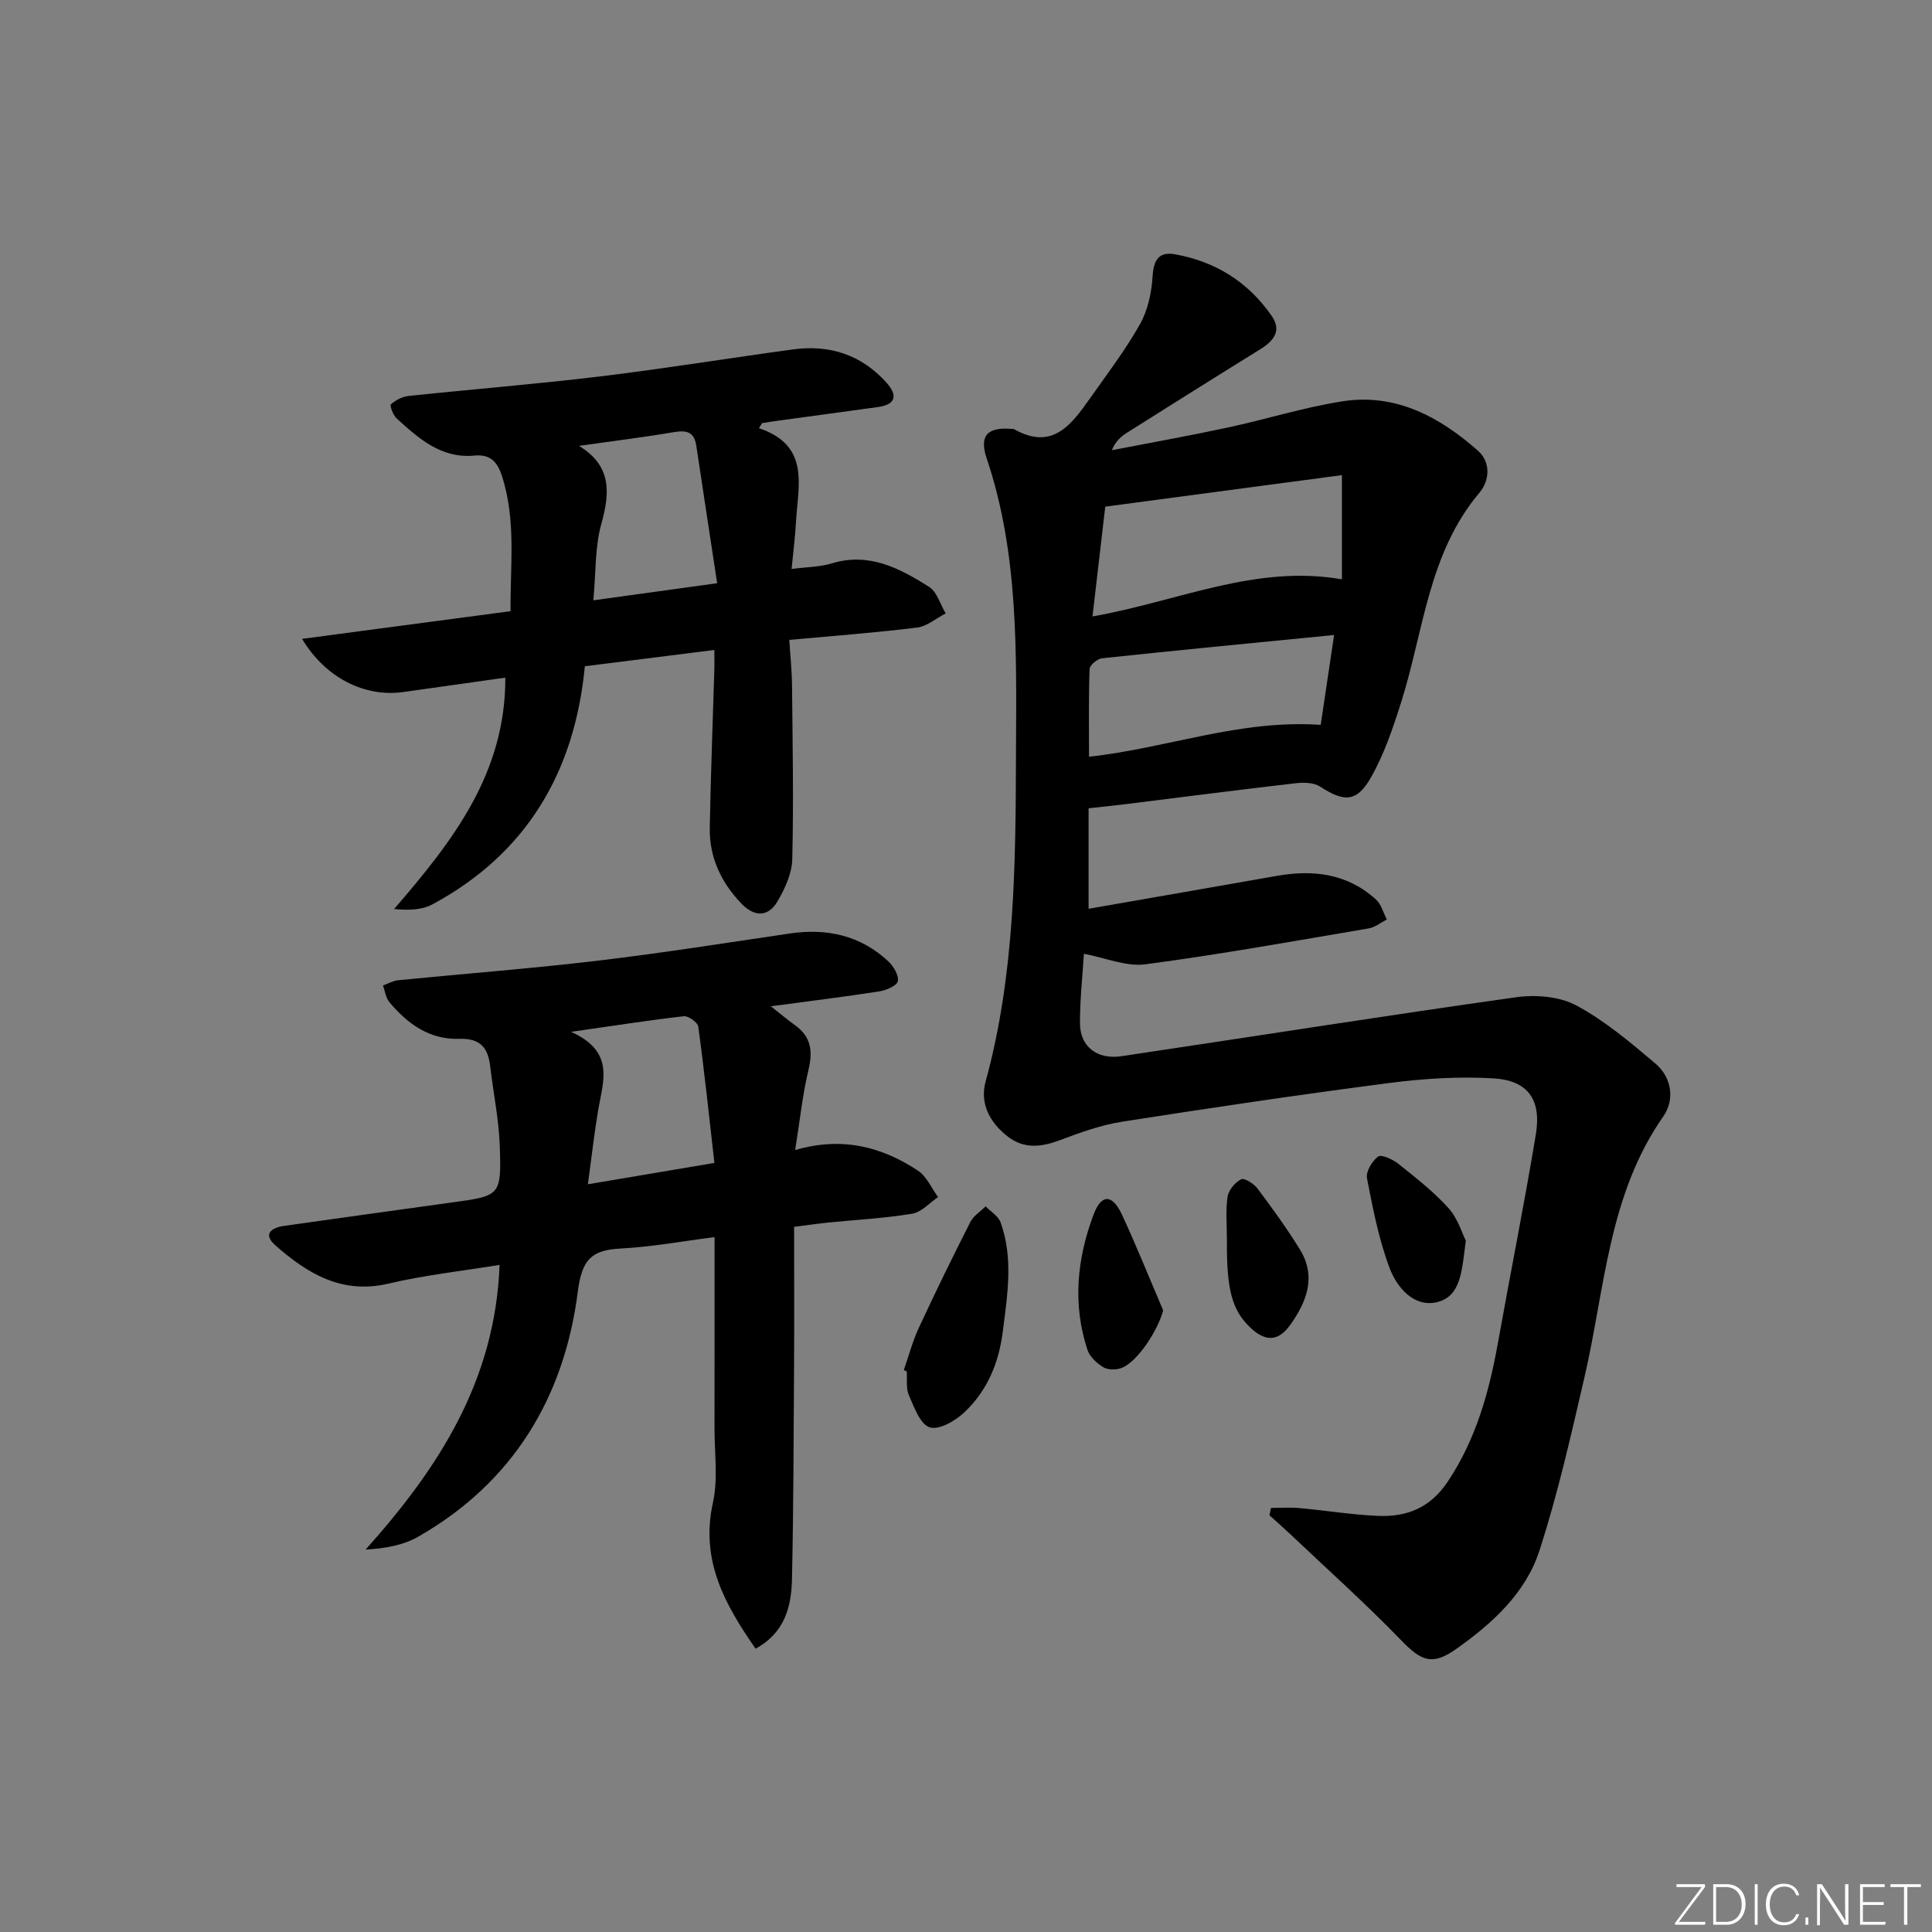 <svg enable-background="new 0 0 400 400" viewBox="0 0 400 400" xmlns="http://www.w3.org/2000/svg"><rect x="0" y="0" width="400" height="400" fill="#808080" stroke="none"/><g fill="#fafbfc"><path d="m346.9 398 5.4-7.3h-5.2v-.6h5.9v.6l-5.4 7.2h5.5l-.1.6h-6.2v-.5z"/><path d="m354.7 390.1h2.8c2.3 0 3.9 1.6 3.9 4.1s-1.6 4.3-3.9 4.3h-2.8zm.6 7.8h2c2.2 0 3.3-1.6 3.3-3.6 0-1.8-1-3.6-3.3-3.6h-2z"/><path d="m363.9 390.1v8.4h-.6v-8.4z"/><path d="m372.5 396.3c-.4 1.3-1.4 2.3-3.2 2.3-2.4 0-3.7-1.9-3.7-4.3 0-2.3 1.2-4.3 3.7-4.3 1.8 0 2.9 1 3.2 2.4h-.6c-.4-1.1-1.1-1.8-2.5-1.8-2.1 0-3 1.9-3 3.7s.9 3.7 3 3.7c1.4 0 2.1-.7 2.5-1.7z"/><path d="m373.8 398.5v-1.5h.6v1.5z"/><path d="m376.2 398.5v-8.4h1c1.3 2 4.4 6.7 4.9 7.6-.1-1.2-.1-2.4-.1-3.8v-3.8h.7v8.4h-.9c-1.2-1.9-4.4-6.8-5-7.7.1 1.1 0 2.3 0 3.9v3.9h-.6z"/><path d="m390 394.4h-4.3v3.5h4.7l-.1.6h-5.2v-8.4h5.1v.6h-4.5v3.1h4.3z"/><path d="m394.2 390.7h-2.8v-.6h6.3v.6h-2.8v7.8h-.7z"/></g><path d="m224.41 197.47c-.28 4.62-.84 9.53-.81 14.44.03 4.75 3.52 7.51 8.53 6.77 27.25-4.05 54.46-8.37 81.74-12.21 4.06-.57 8.99-.18 12.48 1.69 5.91 3.17 11.2 7.65 16.37 12.02 3.42 2.89 4.06 7.52 1.65 10.96-11.38 16.25-12.06 35.57-16.3 53.9-2.8 12.08-5.53 24.23-9.35 36.01-2.84 8.76-9.7 15.02-17.15 20.3-5.02 3.56-7.26 2.6-11.43-1.71-7.5-7.74-15.56-14.95-23.39-22.37-1.28-1.21-2.61-2.36-3.92-3.54.1-.51.21-1.02.31-1.53 1.95 0 3.91-.15 5.84.03 5.46.49 10.9 1.39 16.36 1.62 5.93.24 10.77-1.66 14.4-7.09 5.89-8.84 8.58-18.62 10.41-28.84 2.57-14.36 5.45-28.67 7.83-43.06 1.18-7.17-1.62-11.16-8.74-11.59-7.21-.44-14.57.04-21.75.97-18.43 2.39-36.83 5.13-55.19 8-4.37.69-8.66 2.24-12.83 3.81-3.84 1.44-7.42 1.89-10.81-.73-3.71-2.87-5.85-6.84-4.6-11.4 6.15-22.42 6.21-45.46 6.29-68.34.08-20.34.59-40.94-6.08-60.72-1.57-4.66.17-6.49 5.18-6.06.17.01.36-.02.49.05 7.97 4.52 11.91-.96 15.77-6.43 3.55-5.03 7.3-9.96 10.31-15.3 1.63-2.89 2.4-6.52 2.61-9.88.22-3.43 1.27-5.2 4.7-4.58 8.39 1.51 15.17 5.78 20 12.81 2.11 3.07.29 5.18-2.47 6.88-9.2 5.69-18.35 11.45-27.5 17.22-1.22.77-2.34 1.69-3.17 3.64 8-1.55 16.03-2.98 23.99-4.69 7.94-1.7 15.74-4.18 23.74-5.43 11.01-1.72 20.12 3.2 28.08 10.23 2.7 2.38 2.4 6.21.32 8.67-10.64 12.6-11.55 28.69-16.24 43.44-1.7 5.35-3.52 10.79-6.29 15.62-2.93 5.11-5.55 5-10.49 1.8-1.32-.86-3.45-.88-5.14-.68-11.71 1.35-23.41 2.87-35.11 4.32-2.45.3-4.91.55-7.67.86v20.8c13.27-2.32 26.13-4.54 38.98-6.81 7.57-1.34 14.63-.46 20.53 4.9 1.09.99 1.51 2.73 2.24 4.13-1.26.64-2.45 1.63-3.78 1.85-15.39 2.61-30.76 5.39-46.23 7.43-3.98.52-8.27-1.35-12.71-2.18zm4.42-92.57c-.91 7.84-1.76 15.14-2.64 22.73 17.92-3.17 33.68-10.8 51.64-7.69 0-6.94 0-13.74 0-21.57-16.74 2.23-32.6 4.35-49 6.53zm44.61 45.17c.93-6.22 1.85-12.42 2.77-18.6-16.75 1.65-32.4 3.15-48.05 4.82-.96.1-2.54 1.42-2.57 2.22-.22 6.03-.12 12.07-.12 18.16 16.3-1.78 31.08-7.73 47.97-6.6z" fill="#010000"/><path d="m164.41 254c0 9.98.05 19.46-.01 28.94-.09 14.66-.11 29.32-.43 43.98-.12 5.7-1.46 11.11-7.53 14.42-6.48-9.29-11.45-18.39-8.84-30.21 1.09-4.93.32-10.29.33-15.45.02-12.97.01-25.95.01-39.55-6.74.86-13.04 2.03-19.39 2.36-6.07.31-8.07 2.24-8.92 8.93-2.8 21.9-13.4 39.48-33.01 50.72-3.06 1.76-6.75 2.44-10.93 2.69 15.18-16.95 26.85-35.03 27.74-58.95-7.75 1.27-15.46 2.1-22.96 3.87-9.67 2.29-16.82-2.07-23.45-7.91-2.67-2.35-.85-3.67 1.91-4.05 11.51-1.6 23.01-3.25 34.52-4.82 10.12-1.38 10.36-1.35 10.03-11.53-.18-5.59-1.34-11.15-2-16.73-.45-3.84-2.09-5.77-6.4-5.63-6.1.21-10.75-3.1-14.49-7.64-.73-.89-.88-2.26-1.3-3.41 1.04-.37 2.06-.97 3.12-1.08 13.72-1.36 27.48-2.41 41.17-4.03 13.34-1.58 26.63-3.69 39.93-5.65 7.68-1.13 14.6.38 20.37 5.73 1.1 1.02 2.23 2.9 2.01 4.15-.16.92-2.43 1.88-3.87 2.11-7.17 1.12-14.37 2-22.43 3.08 2.09 1.64 3.55 2.87 5.1 3.99 3.32 2.41 3.6 5.43 2.68 9.26-1.22 5.08-1.75 10.33-2.74 16.51 9.84-2.85 17.99-.63 25.42 4.27 1.81 1.19 2.8 3.62 4.17 5.47-1.78 1.2-3.45 3.14-5.38 3.45-5.72.95-11.55 1.24-17.34 1.82-2.26.24-4.52.57-7.09.89zm-16.5-13.23c-1.12-9.87-2.09-19.06-3.34-28.21-.12-.88-2.04-2.26-2.99-2.16-7.15.81-14.26 1.93-23.35 3.23 9.14 4.1 6.63 10.21 5.64 16.07-.82 4.82-1.36 9.69-2.15 15.49 8.96-1.51 16.88-2.85 26.19-4.42z" fill="#010000"/><path d="m157.13 88.65c10.67 3.58 8.09 11.9 7.67 19.41-.17 3.11-.57 6.22-.91 9.74 3.2-.42 5.88-.41 8.33-1.16 7.74-2.35 14.07 1.03 20.15 4.87 1.64 1.04 2.3 3.62 3.42 5.49-1.97 1.01-3.85 2.67-5.91 2.93-8.55 1.06-17.15 1.7-26.46 2.55.2 3.3.53 6.37.56 9.44.12 12 .34 24 .05 35.99-.07 2.95-1.52 6.08-3.06 8.71-1.93 3.29-4.8 3.23-7.44.49-4.21-4.37-6.68-9.58-6.58-15.68.19-10.98.63-21.95.95-32.93.03-1.14 0-2.29 0-3.93-9.01 1.13-17.65 2.22-26.81 3.37-2.1 21.85-12.02 38.78-31.58 49.31-2.17 1.17-4.92 1.23-7.92.96 12.13-14.05 23.1-28.08 23.03-47.91-7.08 1-14.07 1.98-21.06 2.97-7.99 1.13-16.1-2.83-21.02-11 14.47-1.92 28.5-3.78 43.17-5.73-.11-9.39 1.21-18.8-1.81-28.05-.92-2.83-2.37-4.49-5.7-4.17-6.84.66-11.52-3.54-16.1-7.71-.73-.67-1.44-2.67-1.17-2.9.99-.86 2.37-1.6 3.67-1.73 13.22-1.4 26.48-2.46 39.68-4.05 13.34-1.61 26.62-3.79 39.94-5.59 7.57-1.03 14.15 1.12 19.32 6.89 2.3 2.57 2.03 4.51-1.75 5.04-6.9.97-13.81 1.88-20.72 2.83-1.1.15-2.19.33-3.28.5-.22.35-.44.7-.66 1.05zm-37.26 3.66c6.7 4.08 6.48 9.53 4.63 16.15-1.35 4.81-1.11 10.06-1.65 15.83 8.87-1.22 16.82-2.32 25.63-3.54-1.5-9.89-2.93-19.18-4.32-28.48-.43-2.86-2.01-3.24-4.62-2.8-6.53 1.1-13.11 1.91-19.67 2.84z" fill="#010000"/><path d="m187.12 283.67c1.02-2.92 1.81-5.94 3.1-8.73 3.42-7.38 7-14.69 10.68-21.94.65-1.28 2.09-2.17 3.16-3.24 1.07 1.1 2.64 2.02 3.11 3.34 2.66 7.44 1.41 14.97.45 22.57-.83 6.58-3.24 12.26-7.94 16.72-1.86 1.77-5.27 3.74-7.19 3.13-1.97-.63-3.23-4.18-4.32-6.66-.63-1.43-.32-3.28-.44-4.93-.2-.09-.4-.18-.61-.26z" fill="#010000"/><path d="m240.82 271.3c-1.04 4.06-5.38 10.84-8.77 11.98-1.1.37-2.73.35-3.66-.23-1.33-.82-2.77-2.15-3.24-3.56-3.13-9.46-2.16-18.95 1.27-28.04 1.63-4.34 3.89-4.19 5.85-.01 3.04 6.54 5.72 13.24 8.55 19.86z" fill="#010000"/><path d="m303.48 256.87c-.81 6.17-.95 11.6-6.07 12.75-4.71 1.06-8.21-3.09-9.7-7.06-2.24-5.96-3.48-12.33-4.69-18.62-.26-1.36 1.05-3.57 2.3-4.48.7-.5 3.01.56 4.16 1.47 3.62 2.89 7.33 5.78 10.42 9.2 1.94 2.16 2.83 5.26 3.58 6.74z" fill="#010000"/><path d="m254.02 256.72c0-2.98-.29-6.01.13-8.93.2-1.37 1.55-3 2.81-3.63.68-.34 2.66.92 3.42 1.94 3.06 4.09 6.07 8.24 8.75 12.59 3.47 5.63 1.4 10.86-2.02 15.64-2.5 3.49-5.2 3.48-8.34.44-3.7-3.57-4.84-7.82-4.75-18.05z" fill="#010000"/></svg>